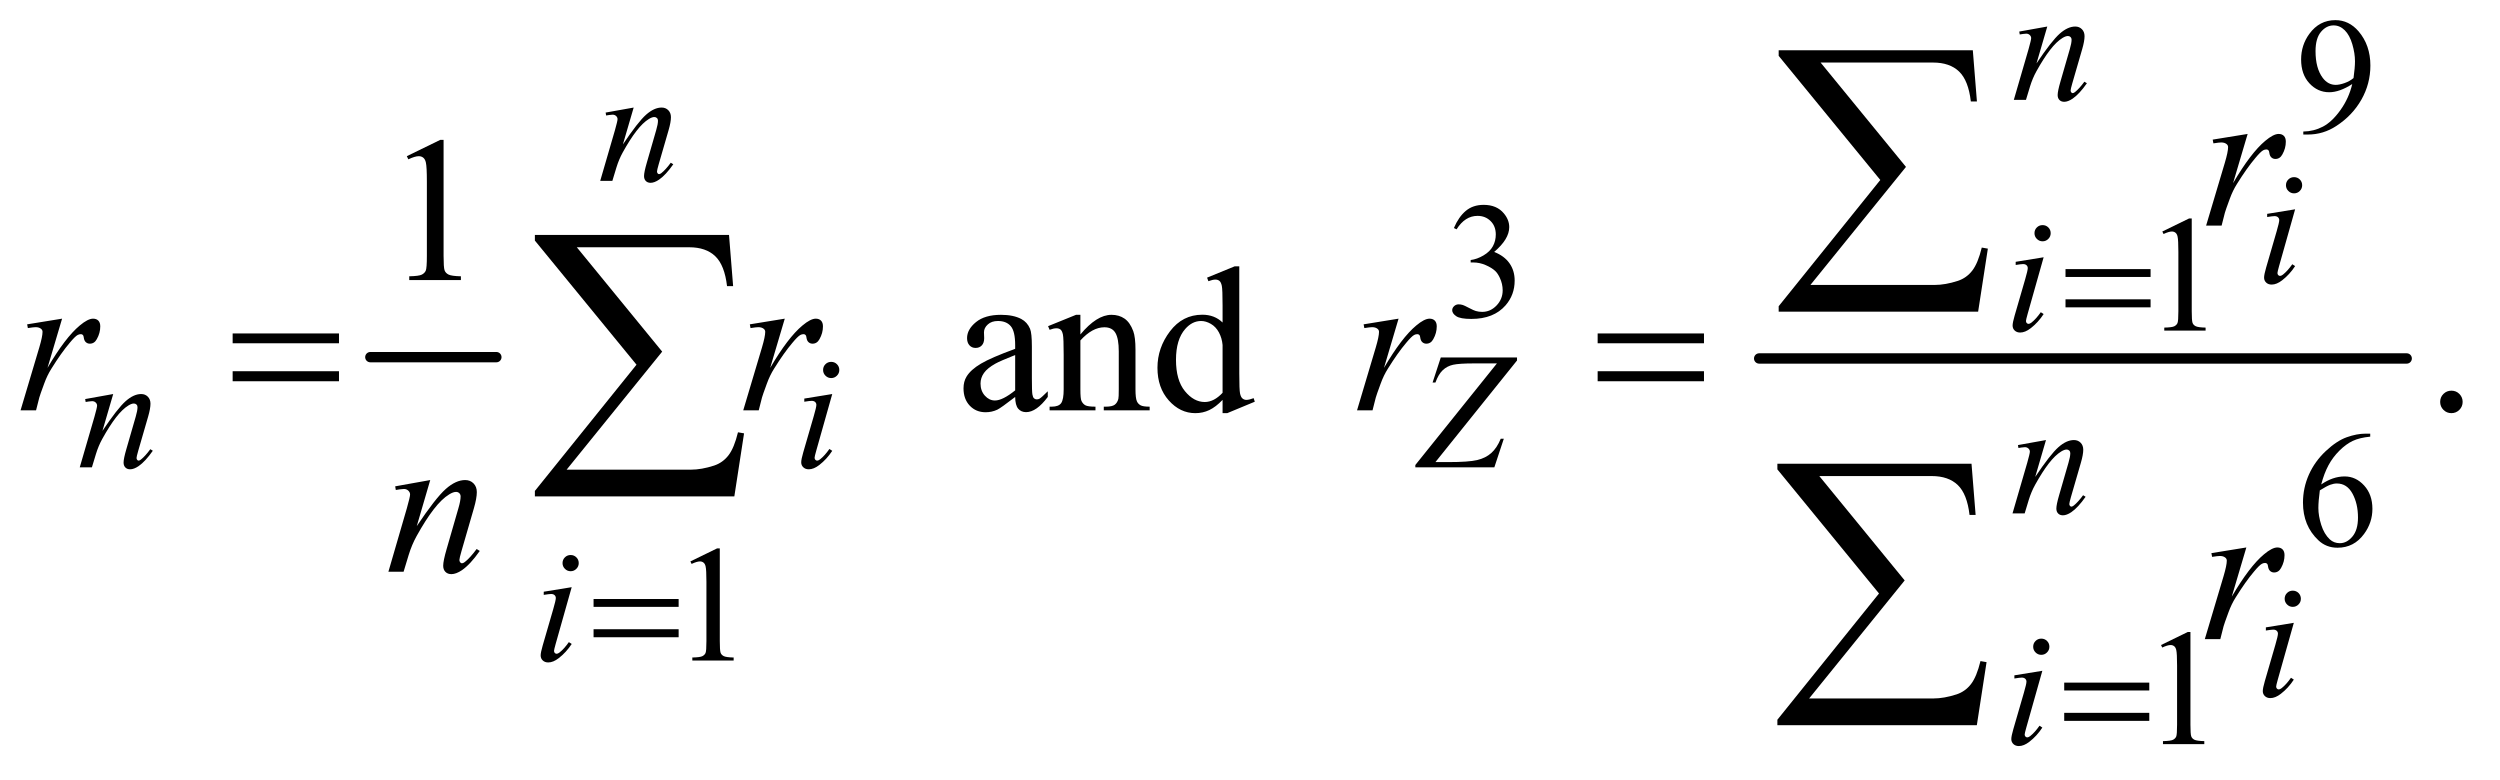 <?xml version="1.0" encoding="UTF-8"?>
<!DOCTYPE svg PUBLIC '-//W3C//DTD SVG 1.0//EN'
          'http://www.w3.org/TR/2001/REC-SVG-20010904/DTD/svg10.dtd'>
<svg stroke-dasharray="none" shape-rendering="auto" xmlns="http://www.w3.org/2000/svg" font-family="'Dialog'" text-rendering="auto" width="189" fill-opacity="1" color-interpolation="auto" color-rendering="auto" preserveAspectRatio="xMidYMid meet" font-size="12px" viewBox="0 0 189 59" fill="black" xmlns:xlink="http://www.w3.org/1999/xlink" stroke="black" image-rendering="auto" stroke-miterlimit="10" stroke-linecap="square" stroke-linejoin="miter" font-style="normal" stroke-width="1" height="59" stroke-dashoffset="0" font-weight="normal" stroke-opacity="1"
><!--Generated by the Batik Graphics2D SVG Generator--><defs id="genericDefs"
  /><g
  ><defs id="defs1"
    ><clipPath clipPathUnits="userSpaceOnUse" id="clipPath1"
      ><path d="M1.052 4.196 L120.984 4.196 L120.984 41.252 L1.052 41.252 L1.052 4.196 Z"
      /></clipPath
      ><clipPath clipPathUnits="userSpaceOnUse" id="clipPath2"
      ><path d="M33.614 134.051 L33.614 1317.949 L3865.293 1317.949 L3865.293 134.051 Z"
      /></clipPath
    ></defs
    ><g stroke-width="16" transform="scale(1.576,1.576) translate(-1.052,-4.196) matrix(0.031,0,0,0.031,0,0)" stroke-linejoin="round" stroke-linecap="round"
    ><line y2="688" fill="none" x1="607" clip-path="url(#clipPath2)" x2="802" y1="688"
    /></g
    ><g stroke-width="16" transform="matrix(0.049,0,0,0.049,-1.658,-6.612)" stroke-linejoin="round" stroke-linecap="round"
    ><line y2="688" fill="none" x1="2748" clip-path="url(#clipPath2)" x2="3747" y1="688"
    /></g
    ><g transform="matrix(0.049,0,0,0.049,-1.658,-6.612)"
    ><path d="M3587.5 342.5 L3587.5 337.875 Q3603.75 337.625 3617.75 330.312 Q3631.75 323 3644.812 304.75 Q3657.875 286.5 3663 264.625 Q3643.375 277.25 3627.5 277.25 Q3609.625 277.25 3596.875 263.438 Q3584.125 249.625 3584.125 226.75 Q3584.125 204.5 3596.875 187.125 Q3612.25 166 3637 166 Q3657.875 166 3672.75 183.25 Q3691 204.625 3691 236 Q3691 264.25 3677.125 288.688 Q3663.25 313.125 3638.5 329.25 Q3618.375 342.5 3594.625 342.5 L3587.5 342.5 ZM3665 255.375 Q3667.25 239.125 3667.25 229.375 Q3667.25 217.25 3663.125 203.188 Q3659 189.125 3651.438 181.625 Q3643.875 174.125 3634.25 174.125 Q3623.125 174.125 3614.75 184.125 Q3606.375 194.125 3606.375 213.875 Q3606.375 240.25 3617.5 255.125 Q3625.625 265.875 3637.5 265.875 Q3643.25 265.875 3651.125 263.125 Q3659 260.375 3665 255.375 Z" stroke="none" clip-path="url(#clipPath2)"
    /></g
    ><g transform="matrix(0.049,0,0,0.049,-1.658,-6.612)"
    ><path d="M2277 486.75 Q2284.25 469.625 2295.312 460.312 Q2306.375 451 2322.875 451 Q2343.25 451 2354.125 464.25 Q2362.375 474.125 2362.375 485.375 Q2362.375 503.875 2339.125 523.625 Q2354.75 529.75 2362.75 541.125 Q2370.75 552.5 2370.75 567.875 Q2370.75 589.875 2356.75 606 Q2338.5 627 2303.875 627 Q2286.75 627 2280.562 622.75 Q2274.375 618.5 2274.375 613.625 Q2274.375 610 2277.312 607.25 Q2280.25 604.5 2284.375 604.5 Q2287.5 604.5 2290.75 605.5 Q2292.875 606.125 2300.375 610.062 Q2307.875 614 2310.75 614.75 Q2315.375 616.125 2320.625 616.125 Q2333.375 616.125 2342.812 606.25 Q2352.25 596.375 2352.25 582.875 Q2352.25 573 2347.875 563.625 Q2344.625 556.625 2340.75 553 Q2335.375 548 2326 543.938 Q2316.625 539.875 2306.875 539.875 L2302.875 539.875 L2302.875 536.125 Q2312.75 534.875 2322.688 529 Q2332.625 523.125 2337.125 514.875 Q2341.625 506.625 2341.625 496.75 Q2341.625 483.875 2333.562 475.938 Q2325.5 468 2313.5 468 Q2294.125 468 2281.125 488.75 L2277 486.75 Z" stroke="none" clip-path="url(#clipPath2)"
    /></g
    ><g transform="matrix(0.049,0,0,0.049,-1.658,-6.612)"
    ><path d="M3370 492.125 L3411.25 472 L3415.375 472 L3415.375 615.125 Q3415.375 629.375 3416.562 632.875 Q3417.75 636.375 3421.5 638.25 Q3425.25 640.125 3436.75 640.375 L3436.75 645 L3373 645 L3373 640.375 Q3385 640.125 3388.5 638.312 Q3392 636.5 3393.375 633.438 Q3394.75 630.375 3394.75 615.125 L3394.75 523.625 Q3394.75 505.125 3393.5 499.875 Q3392.625 495.875 3390.312 494 Q3388 492.125 3384.75 492.125 Q3380.125 492.125 3371.875 496 L3370 492.125 Z" stroke="none" clip-path="url(#clipPath2)"
    /></g
    ><g transform="matrix(0.049,0,0,0.049,-1.658,-6.612)"
    ><path d="M3690.75 804 L3690.75 808.625 Q3674.25 810.25 3663.812 815.188 Q3653.375 820.125 3643.188 830.25 Q3633 840.375 3626.312 852.812 Q3619.625 865.25 3615.125 882.375 Q3633.125 870 3651.25 870 Q3668.625 870 3681.375 884 Q3694.125 898 3694.125 920 Q3694.125 941.25 3681.25 958.75 Q3665.75 980 3640.25 980 Q3622.875 980 3610.75 968.5 Q3587 946.125 3587 910.5 Q3587 887.75 3596.125 867.25 Q3605.25 846.75 3622.188 830.875 Q3639.125 815 3654.625 809.5 Q3670.125 804 3683.5 804 L3690.75 804 ZM3613 891.5 Q3610.75 908.375 3610.75 918.75 Q3610.75 930.75 3615.188 944.812 Q3619.625 958.875 3628.375 967.125 Q3634.75 973 3643.875 973 Q3654.75 973 3663.312 962.75 Q3671.875 952.5 3671.875 933.5 Q3671.875 912.125 3663.375 896.5 Q3654.875 880.875 3639.25 880.875 Q3634.5 880.875 3629.062 882.875 Q3623.625 884.875 3613 891.5 Z" stroke="none" clip-path="url(#clipPath2)"
    /></g
    ><g transform="matrix(0.049,0,0,0.049,-1.658,-6.612)"
    ><path d="M1099 1001.125 L1140.25 981 L1144.375 981 L1144.375 1124.125 Q1144.375 1138.375 1145.562 1141.875 Q1146.75 1145.375 1150.5 1147.25 Q1154.25 1149.125 1165.75 1149.375 L1165.75 1154 L1102 1154 L1102 1149.375 Q1114 1149.125 1117.5 1147.312 Q1121 1145.5 1122.375 1142.438 Q1123.75 1139.375 1123.75 1124.125 L1123.75 1032.625 Q1123.75 1014.125 1122.5 1008.875 Q1121.625 1004.875 1119.312 1003 Q1117 1001.125 1113.75 1001.125 Q1109.125 1001.125 1100.875 1005 L1099 1001.125 Z" stroke="none" clip-path="url(#clipPath2)"
    /></g
    ><g transform="matrix(0.049,0,0,0.049,-1.658,-6.612)"
    ><path d="M3368 1130.125 L3409.25 1110 L3413.375 1110 L3413.375 1253.125 Q3413.375 1267.375 3414.562 1270.875 Q3415.75 1274.375 3419.5 1276.25 Q3423.25 1278.125 3434.75 1278.375 L3434.75 1283 L3371 1283 L3371 1278.375 Q3383 1278.125 3386.5 1276.312 Q3390 1274.5 3391.375 1271.438 Q3392.75 1268.375 3392.75 1253.125 L3392.75 1161.625 Q3392.75 1143.125 3391.5 1137.875 Q3390.625 1133.875 3388.312 1132 Q3386 1130.125 3382.75 1130.125 Q3378.125 1130.125 3369.875 1134 L3368 1130.125 Z" stroke="none" clip-path="url(#clipPath2)"
    /></g
    ><g transform="matrix(0.049,0,0,0.049,-1.658,-6.612)"
    ><path d="M661.5 375.906 L713.062 350.75 L718.219 350.75 L718.219 529.656 Q718.219 547.469 719.703 551.844 Q721.188 556.219 725.875 558.562 Q730.562 560.906 744.938 561.219 L744.938 567 L665.25 567 L665.25 561.219 Q680.25 560.906 684.625 558.641 Q689 556.375 690.719 552.547 Q692.438 548.719 692.438 529.656 L692.438 415.281 Q692.438 392.156 690.875 385.594 Q689.781 380.594 686.891 378.25 Q684 375.906 679.938 375.906 Q674.156 375.906 663.844 380.75 L661.5 375.906 Z" stroke="none" clip-path="url(#clipPath2)"
    /></g
    ><g transform="matrix(0.049,0,0,0.049,-1.658,-6.612)"
    ><path d="M3816 737.688 Q3823.344 737.688 3828.344 742.766 Q3833.344 747.844 3833.344 755.031 Q3833.344 762.219 3828.266 767.297 Q3823.188 772.375 3816 772.375 Q3808.812 772.375 3803.734 767.297 Q3798.656 762.219 3798.656 755.031 Q3798.656 747.688 3803.734 742.688 Q3808.812 737.688 3816 737.688 Z" stroke="none" clip-path="url(#clipPath2)"
    /></g
    ><g transform="matrix(0.049,0,0,0.049,-1.658,-6.612)"
    ><path d="M1600.094 747.375 Q1578.062 764.406 1572.438 767.062 Q1564 770.969 1554.469 770.969 Q1539.625 770.969 1530.016 760.812 Q1520.406 750.656 1520.406 734.094 Q1520.406 723.625 1525.094 715.969 Q1531.5 705.344 1547.359 695.969 Q1563.219 686.594 1600.094 673.156 L1600.094 667.531 Q1600.094 646.125 1593.297 638.156 Q1586.5 630.188 1573.531 630.188 Q1563.688 630.188 1557.906 635.5 Q1551.969 640.812 1551.969 647.688 L1552.281 656.75 Q1552.281 663.938 1548.609 667.844 Q1544.938 671.75 1539 671.75 Q1533.219 671.75 1529.547 667.688 Q1525.875 663.625 1525.875 656.594 Q1525.875 643.156 1539.625 631.906 Q1553.375 620.656 1578.219 620.656 Q1597.281 620.656 1609.469 627.062 Q1618.688 631.906 1623.062 642.219 Q1625.875 648.938 1625.875 669.719 L1625.875 718.312 Q1625.875 738.781 1626.656 743.391 Q1627.438 748 1629.234 749.562 Q1631.031 751.125 1633.375 751.125 Q1635.875 751.125 1637.75 750.031 Q1641.031 748 1650.406 738.625 L1650.406 747.375 Q1632.906 770.812 1616.969 770.812 Q1609.312 770.812 1604.781 765.5 Q1600.25 760.188 1600.094 747.375 ZM1600.094 737.219 L1600.094 682.688 Q1576.5 692.062 1569.625 695.969 Q1557.281 702.844 1551.969 710.344 Q1546.656 717.844 1546.656 726.75 Q1546.656 738 1553.375 745.422 Q1560.094 752.844 1568.844 752.844 Q1580.719 752.844 1600.094 737.219 ZM1700.719 650.969 Q1725.875 620.656 1748.688 620.656 Q1760.406 620.656 1768.844 626.516 Q1777.281 632.375 1782.281 645.812 Q1785.719 655.188 1785.719 674.562 L1785.719 735.656 Q1785.719 749.25 1787.906 754.094 Q1789.625 758 1793.453 760.188 Q1797.281 762.375 1807.594 762.375 L1807.594 768 L1736.812 768 L1736.812 762.375 L1739.781 762.375 Q1749.781 762.375 1753.766 759.328 Q1757.75 756.281 1759.312 750.344 Q1759.938 748 1759.938 735.656 L1759.938 677.062 Q1759.938 657.531 1754.859 648.703 Q1749.781 639.875 1737.75 639.875 Q1719.156 639.875 1700.719 660.188 L1700.719 735.656 Q1700.719 750.188 1702.438 753.625 Q1704.625 758.156 1708.453 760.266 Q1712.281 762.375 1724 762.375 L1724 768 L1653.219 768 L1653.219 762.375 L1656.344 762.375 Q1667.281 762.375 1671.109 756.828 Q1674.938 751.281 1674.938 735.656 L1674.938 682.531 Q1674.938 656.75 1673.766 651.125 Q1672.594 645.5 1670.172 643.469 Q1667.75 641.438 1663.688 641.438 Q1659.312 641.438 1653.219 643.781 L1650.875 638.156 L1694 620.656 L1700.719 620.656 L1700.719 650.969 ZM1920.094 751.906 Q1909.625 762.844 1899.625 767.609 Q1889.625 772.375 1878.062 772.375 Q1854.625 772.375 1837.125 752.766 Q1819.625 733.156 1819.625 702.375 Q1819.625 671.594 1839 646.047 Q1858.375 620.5 1888.844 620.5 Q1907.75 620.5 1920.094 632.531 L1920.094 606.125 Q1920.094 581.594 1918.922 575.969 Q1917.75 570.344 1915.25 568.312 Q1912.75 566.281 1909 566.281 Q1904.938 566.281 1898.219 568.781 L1896.188 563.312 L1938.844 545.812 L1945.875 545.812 L1945.875 711.281 Q1945.875 736.438 1947.047 741.984 Q1948.219 747.531 1950.797 749.719 Q1953.375 751.906 1956.812 751.906 Q1961.031 751.906 1968.062 749.25 L1969.781 754.719 L1927.281 772.375 L1920.094 772.375 L1920.094 751.906 ZM1920.094 740.969 L1920.094 667.219 Q1919.156 656.594 1914.469 647.844 Q1909.781 639.094 1902.047 634.641 Q1894.312 630.188 1886.969 630.188 Q1873.219 630.188 1862.438 642.531 Q1848.219 658.781 1848.219 690.031 Q1848.219 721.594 1861.969 738.391 Q1875.719 755.188 1892.594 755.188 Q1906.812 755.188 1920.094 740.969 Z" stroke="none" clip-path="url(#clipPath2)"
    /></g
    ><g transform="matrix(0.049,0,0,0.049,-1.658,-6.612)"
    ><path d="M3192.5 175.875 L3175.875 232.75 Q3199.25 197.875 3211.688 186.875 Q3224.125 175.875 3235.625 175.875 Q3241.875 175.875 3245.938 180 Q3250 184.125 3250 190.75 Q3250 198.25 3246.375 210.75 L3231.125 263.375 Q3228.5 272.5 3228.5 274.5 Q3228.5 276.25 3229.5 277.438 Q3230.5 278.625 3231.625 278.625 Q3233.125 278.625 3235.25 277 Q3241.875 271.75 3249.75 261 L3253.625 263.375 Q3242 280 3231.625 287.125 Q3224.375 292 3218.625 292 Q3214 292 3211.25 289.188 Q3208.5 286.375 3208.5 281.625 Q3208.5 275.625 3212.75 261 L3227.25 210.75 Q3230 201.375 3230 196.125 Q3230 193.625 3228.375 192.062 Q3226.75 190.5 3224.375 190.5 Q3220.875 190.5 3216 193.5 Q3206.75 199.125 3196.75 212.062 Q3186.75 225 3175.625 245.125 Q3169.75 255.75 3165.875 268.375 L3159.625 289 L3140.875 289 L3163.625 210.75 Q3167.625 196.625 3167.625 193.75 Q3167.625 191 3165.438 188.938 Q3163.25 186.875 3160 186.875 Q3158.5 186.875 3154.75 187.375 L3150 188.125 L3149.25 183.625 L3192.5 175.875 Z" stroke="none" clip-path="url(#clipPath2)"
    /></g
    ><g transform="matrix(0.049,0,0,0.049,-1.658,-6.612)"
    ><path d="M1011.5 300.875 L994.875 357.75 Q1018.25 322.875 1030.688 311.875 Q1043.125 300.875 1054.625 300.875 Q1060.875 300.875 1064.938 305 Q1069 309.125 1069 315.75 Q1069 323.25 1065.375 335.75 L1050.125 388.375 Q1047.5 397.5 1047.5 399.5 Q1047.5 401.25 1048.5 402.438 Q1049.5 403.625 1050.625 403.625 Q1052.125 403.625 1054.25 402 Q1060.875 396.75 1068.75 386 L1072.625 388.375 Q1061 405 1050.625 412.125 Q1043.375 417 1037.625 417 Q1033 417 1030.25 414.188 Q1027.5 411.375 1027.5 406.625 Q1027.5 400.625 1031.75 386 L1046.25 335.75 Q1049 326.375 1049 321.125 Q1049 318.625 1047.375 317.062 Q1045.75 315.5 1043.375 315.5 Q1039.875 315.5 1035 318.5 Q1025.75 324.125 1015.75 337.062 Q1005.75 350 994.625 370.125 Q988.75 380.75 984.875 393.375 L978.625 414 L959.875 414 L982.625 335.75 Q986.625 321.625 986.625 318.75 Q986.625 316 984.438 313.938 Q982.25 311.875 979 311.875 Q977.5 311.875 973.75 312.375 L969 313.125 L968.25 308.625 L1011.5 300.875 Z" stroke="none" clip-path="url(#clipPath2)"
    /></g
    ><g transform="matrix(0.049,0,0,0.049,-1.658,-6.612)"
    ><path d="M3573.25 408.25 Q3578.5 408.25 3582.125 411.875 Q3585.75 415.5 3585.75 420.75 Q3585.75 425.875 3582.062 429.562 Q3578.375 433.25 3573.25 433.25 Q3568.125 433.25 3564.438 429.562 Q3560.75 425.875 3560.75 420.75 Q3560.75 415.5 3564.375 411.875 Q3568 408.25 3573.25 408.25 ZM3574.875 457.875 L3550.125 545.5 Q3547.625 554.375 3547.625 556.125 Q3547.625 558.125 3548.812 559.375 Q3550 560.625 3551.625 560.625 Q3553.5 560.625 3556.125 558.625 Q3563.25 553 3570.5 542.625 L3574.875 545.5 Q3566.375 558.5 3554.875 567.375 Q3546.375 574 3538.625 574 Q3533.5 574 3530.25 570.938 Q3527 567.875 3527 563.25 Q3527 558.625 3530.125 547.875 L3546.375 491.875 Q3550.375 478.125 3550.375 474.625 Q3550.375 471.875 3548.438 470.125 Q3546.5 468.375 3543.125 468.375 Q3540.375 468.375 3531.75 469.75 L3531.75 464.875 L3574.875 457.875 Z" stroke="none" clip-path="url(#clipPath2)"
    /></g
    ><g transform="matrix(0.049,0,0,0.049,-1.658,-6.612)"
    ><path d="M3185.25 482.25 Q3190.5 482.25 3194.125 485.875 Q3197.75 489.5 3197.75 494.75 Q3197.75 499.875 3194.062 503.562 Q3190.375 507.25 3185.25 507.25 Q3180.125 507.25 3176.438 503.562 Q3172.75 499.875 3172.75 494.75 Q3172.75 489.5 3176.375 485.875 Q3180 482.25 3185.25 482.25 ZM3186.875 531.875 L3162.125 619.5 Q3159.625 628.375 3159.625 630.125 Q3159.625 632.125 3160.812 633.375 Q3162 634.625 3163.625 634.625 Q3165.5 634.625 3168.125 632.625 Q3175.25 627 3182.5 616.625 L3186.875 619.5 Q3178.375 632.5 3166.875 641.375 Q3158.375 648 3150.625 648 Q3145.5 648 3142.25 644.938 Q3139 641.875 3139 637.25 Q3139 632.625 3142.125 621.875 L3158.375 565.875 Q3162.375 552.125 3162.375 548.625 Q3162.375 545.875 3160.438 544.125 Q3158.5 542.375 3155.125 542.375 Q3152.375 542.375 3143.75 543.75 L3143.75 538.875 L3186.875 531.875 Z" stroke="none" clip-path="url(#clipPath2)"
    /></g
    ><g transform="matrix(0.049,0,0,0.049,-1.658,-6.612)"
    ><path d="M208.5 742.875 L191.875 799.75 Q215.25 764.875 227.688 753.875 Q240.125 742.875 251.625 742.875 Q257.875 742.875 261.938 747 Q266 751.125 266 757.75 Q266 765.25 262.375 777.75 L247.125 830.375 Q244.5 839.5 244.5 841.5 Q244.5 843.25 245.5 844.438 Q246.5 845.625 247.625 845.625 Q249.125 845.625 251.25 844 Q257.875 838.75 265.75 828 L269.625 830.375 Q258 847 247.625 854.125 Q240.375 859 234.625 859 Q230 859 227.25 856.188 Q224.5 853.375 224.5 848.625 Q224.5 842.625 228.75 828 L243.25 777.75 Q246 768.375 246 763.125 Q246 760.625 244.375 759.062 Q242.75 757.5 240.375 757.5 Q236.875 757.5 232 760.5 Q222.75 766.125 212.75 779.062 Q202.75 792 191.625 812.125 Q185.75 822.75 181.875 835.375 L175.625 856 L156.875 856 L179.625 777.75 Q183.625 763.625 183.625 760.75 Q183.625 758 181.438 755.938 Q179.25 753.875 176 753.875 Q174.5 753.875 170.75 754.375 L166 755.125 L165.25 750.625 L208.5 742.875 ZM1316.25 693.25 Q1321.5 693.25 1325.125 696.875 Q1328.75 700.5 1328.75 705.75 Q1328.75 710.875 1325.062 714.562 Q1321.375 718.25 1316.25 718.25 Q1311.125 718.25 1307.438 714.562 Q1303.75 710.875 1303.75 705.75 Q1303.75 700.5 1307.375 696.875 Q1311 693.25 1316.25 693.25 ZM1317.875 742.875 L1293.125 830.5 Q1290.625 839.375 1290.625 841.125 Q1290.625 843.125 1291.812 844.375 Q1293 845.625 1294.625 845.625 Q1296.5 845.625 1299.125 843.625 Q1306.25 838 1313.5 827.625 L1317.875 830.5 Q1309.375 843.5 1297.875 852.375 Q1289.375 859 1281.625 859 Q1276.5 859 1273.25 855.938 Q1270 852.875 1270 848.25 Q1270 843.625 1273.125 832.875 L1289.375 776.875 Q1293.375 763.125 1293.375 759.625 Q1293.375 756.875 1291.438 755.125 Q1289.5 753.375 1286.125 753.375 Q1283.375 753.375 1274.75 754.75 L1274.75 749.875 L1317.875 742.875 ZM2256.75 686.5 L2374.375 686.5 L2374.375 691.125 L2248.5 847.875 L2268.125 847.875 Q2299.875 847.875 2312.938 844.75 Q2326 841.625 2334.688 833.875 Q2343.375 826.125 2349.25 811.875 L2354 811.875 L2339.375 856 L2217.5 856 L2217.5 852.375 L2343.375 695.625 L2308.25 695.625 Q2285.25 695.625 2275.875 697.688 Q2266.5 699.75 2259.812 706.062 Q2253.125 712.375 2248.5 725.125 L2244.125 725.125 L2256.75 686.5 Z" stroke="none" clip-path="url(#clipPath2)"
    /></g
    ><g transform="matrix(0.049,0,0,0.049,-1.658,-6.612)"
    ><path d="M3190.5 813.875 L3173.875 870.75 Q3197.25 835.875 3209.688 824.875 Q3222.125 813.875 3233.625 813.875 Q3239.875 813.875 3243.938 818 Q3248 822.125 3248 828.75 Q3248 836.25 3244.375 848.75 L3229.125 901.375 Q3226.5 910.5 3226.5 912.5 Q3226.5 914.25 3227.5 915.438 Q3228.5 916.625 3229.625 916.625 Q3231.125 916.625 3233.25 915 Q3239.875 909.75 3247.75 899 L3251.625 901.375 Q3240 918 3229.625 925.125 Q3222.375 930 3216.625 930 Q3212 930 3209.25 927.188 Q3206.5 924.375 3206.5 919.625 Q3206.5 913.625 3210.75 899 L3225.25 848.75 Q3228 839.375 3228 834.125 Q3228 831.625 3226.375 830.062 Q3224.75 828.5 3222.375 828.5 Q3218.875 828.5 3214 831.5 Q3204.75 837.125 3194.75 850.062 Q3184.75 863 3173.625 883.125 Q3167.75 893.75 3163.875 906.375 L3157.625 927 L3138.875 927 L3161.625 848.75 Q3165.625 834.625 3165.625 831.75 Q3165.625 829 3163.438 826.938 Q3161.25 824.875 3158 824.875 Q3156.5 824.875 3152.75 825.375 L3148 826.125 L3147.25 821.625 L3190.5 813.875 Z" stroke="none" clip-path="url(#clipPath2)"
    /></g
    ><g transform="matrix(0.049,0,0,0.049,-1.658,-6.612)"
    ><path d="M914.25 991.25 Q919.5 991.25 923.125 994.875 Q926.75 998.5 926.75 1003.75 Q926.75 1008.875 923.062 1012.562 Q919.375 1016.25 914.25 1016.25 Q909.125 1016.25 905.438 1012.562 Q901.75 1008.875 901.75 1003.75 Q901.75 998.5 905.375 994.875 Q909 991.25 914.25 991.25 ZM915.875 1040.875 L891.125 1128.5 Q888.625 1137.375 888.625 1139.125 Q888.625 1141.125 889.812 1142.375 Q891 1143.625 892.625 1143.625 Q894.5 1143.625 897.125 1141.625 Q904.25 1136 911.5 1125.625 L915.875 1128.5 Q907.375 1141.5 895.875 1150.375 Q887.375 1157 879.625 1157 Q874.5 1157 871.25 1153.938 Q868 1150.875 868 1146.25 Q868 1141.625 871.125 1130.875 L887.375 1074.875 Q891.375 1061.125 891.375 1057.625 Q891.375 1054.875 889.438 1053.125 Q887.5 1051.375 884.125 1051.375 Q881.375 1051.375 872.75 1052.75 L872.75 1047.875 L915.875 1040.875 Z" stroke="none" clip-path="url(#clipPath2)"
    /></g
    ><g transform="matrix(0.049,0,0,0.049,-1.658,-6.612)"
    ><path d="M3571.25 1046.25 Q3576.5 1046.25 3580.125 1049.875 Q3583.75 1053.5 3583.75 1058.75 Q3583.75 1063.875 3580.062 1067.562 Q3576.375 1071.25 3571.25 1071.25 Q3566.125 1071.25 3562.438 1067.562 Q3558.75 1063.875 3558.75 1058.75 Q3558.75 1053.5 3562.375 1049.875 Q3566 1046.25 3571.25 1046.25 ZM3572.875 1095.875 L3548.125 1183.5 Q3545.625 1192.375 3545.625 1194.125 Q3545.625 1196.125 3546.812 1197.375 Q3548 1198.625 3549.625 1198.625 Q3551.5 1198.625 3554.125 1196.625 Q3561.25 1191 3568.5 1180.625 L3572.875 1183.5 Q3564.375 1196.5 3552.875 1205.375 Q3544.375 1212 3536.625 1212 Q3531.5 1212 3528.25 1208.938 Q3525 1205.875 3525 1201.25 Q3525 1196.625 3528.125 1185.875 L3544.375 1129.875 Q3548.375 1116.125 3548.375 1112.625 Q3548.375 1109.875 3546.438 1108.125 Q3544.5 1106.375 3541.125 1106.375 Q3538.375 1106.375 3529.75 1107.75 L3529.75 1102.875 L3572.875 1095.875 Z" stroke="none" clip-path="url(#clipPath2)"
    /></g
    ><g transform="matrix(0.049,0,0,0.049,-1.658,-6.612)"
    ><path d="M3183.25 1120.25 Q3188.5 1120.25 3192.125 1123.875 Q3195.75 1127.5 3195.75 1132.75 Q3195.75 1137.875 3192.062 1141.562 Q3188.375 1145.25 3183.25 1145.25 Q3178.125 1145.25 3174.438 1141.562 Q3170.75 1137.875 3170.75 1132.75 Q3170.75 1127.5 3174.375 1123.875 Q3178 1120.25 3183.25 1120.25 ZM3184.875 1169.875 L3160.125 1257.5 Q3157.625 1266.375 3157.625 1268.125 Q3157.625 1270.125 3158.812 1271.375 Q3160 1272.625 3161.625 1272.625 Q3163.5 1272.625 3166.125 1270.625 Q3173.25 1265 3180.5 1254.625 L3184.875 1257.5 Q3176.375 1270.5 3164.875 1279.375 Q3156.375 1286 3148.625 1286 Q3143.5 1286 3140.25 1282.938 Q3137 1279.875 3137 1275.25 Q3137 1270.625 3140.125 1259.875 L3156.375 1203.875 Q3160.375 1190.125 3160.375 1186.625 Q3160.375 1183.875 3158.438 1182.125 Q3156.5 1180.375 3153.125 1180.375 Q3150.375 1180.375 3141.75 1181.75 L3141.75 1176.875 L3184.875 1169.875 Z" stroke="none" clip-path="url(#clipPath2)"
    /></g
    ><g transform="matrix(0.049,0,0,0.049,-1.658,-6.612)"
    ><path d="M3447.719 350.344 L3501.625 341.594 L3479.125 417.531 Q3506.469 370.812 3528.812 352.219 Q3541.469 341.594 3549.438 341.594 Q3554.594 341.594 3557.562 344.641 Q3560.531 347.688 3560.531 353.469 Q3560.531 363.781 3555.219 373.156 Q3551.469 380.188 3544.438 380.188 Q3540.844 380.188 3538.266 377.844 Q3535.688 375.5 3535.062 370.656 Q3534.75 367.688 3533.656 366.75 Q3532.406 365.5 3530.688 365.5 Q3528.031 365.5 3525.688 366.75 Q3521.625 368.938 3513.344 378.938 Q3500.375 394.25 3485.219 418.625 Q3478.656 428.938 3473.969 441.906 Q3467.406 459.719 3466.469 463.312 L3461.469 483 L3437.562 483 L3466.469 385.969 Q3471.469 369.094 3471.469 361.906 Q3471.469 359.094 3469.125 357.219 Q3466 354.719 3460.844 354.719 Q3457.562 354.719 3448.812 356.125 L3447.719 350.344 Z" stroke="none" clip-path="url(#clipPath2)"
    /></g
    ><g transform="matrix(0.049,0,0,0.049,-1.658,-6.612)"
    ><path d="M75.719 635.344 L129.625 626.594 L107.125 702.531 Q134.469 655.812 156.812 637.219 Q169.469 626.594 177.438 626.594 Q182.594 626.594 185.562 629.641 Q188.531 632.688 188.531 638.469 Q188.531 648.781 183.219 658.156 Q179.469 665.188 172.438 665.188 Q168.844 665.188 166.266 662.844 Q163.688 660.5 163.062 655.656 Q162.75 652.688 161.656 651.75 Q160.406 650.5 158.688 650.5 Q156.031 650.5 153.688 651.75 Q149.625 653.938 141.344 663.938 Q128.375 679.25 113.219 703.625 Q106.656 713.938 101.969 726.906 Q95.406 744.719 94.469 748.312 L89.469 768 L65.562 768 L94.469 670.969 Q99.469 654.094 99.469 646.906 Q99.469 644.094 97.125 642.219 Q94 639.719 88.844 639.719 Q85.562 639.719 76.812 641.125 L75.719 635.344 ZM1190.719 635.344 L1244.625 626.594 L1222.125 702.531 Q1249.469 655.812 1271.812 637.219 Q1284.469 626.594 1292.438 626.594 Q1297.594 626.594 1300.562 629.641 Q1303.531 632.688 1303.531 638.469 Q1303.531 648.781 1298.219 658.156 Q1294.469 665.188 1287.438 665.188 Q1283.844 665.188 1281.266 662.844 Q1278.688 660.5 1278.062 655.656 Q1277.75 652.688 1276.656 651.75 Q1275.406 650.5 1273.688 650.5 Q1271.031 650.5 1268.688 651.75 Q1264.625 653.938 1256.344 663.938 Q1243.375 679.25 1228.219 703.625 Q1221.656 713.938 1216.969 726.906 Q1210.406 744.719 1209.469 748.312 L1204.469 768 L1180.562 768 L1209.469 670.969 Q1214.469 654.094 1214.469 646.906 Q1214.469 644.094 1212.125 642.219 Q1209 639.719 1203.844 639.719 Q1200.562 639.719 1191.812 641.125 L1190.719 635.344 ZM2137.719 635.344 L2191.625 626.594 L2169.125 702.531 Q2196.469 655.812 2218.812 637.219 Q2231.469 626.594 2239.438 626.594 Q2244.594 626.594 2247.562 629.641 Q2250.531 632.688 2250.531 638.469 Q2250.531 648.781 2245.219 658.156 Q2241.469 665.188 2234.438 665.188 Q2230.844 665.188 2228.266 662.844 Q2225.688 660.5 2225.062 655.656 Q2224.75 652.688 2223.656 651.75 Q2222.406 650.5 2220.688 650.5 Q2218.031 650.5 2215.688 651.75 Q2211.625 653.938 2203.344 663.938 Q2190.375 679.25 2175.219 703.625 Q2168.656 713.938 2163.969 726.906 Q2157.406 744.719 2156.469 748.312 L2151.469 768 L2127.562 768 L2156.469 670.969 Q2161.469 654.094 2161.469 646.906 Q2161.469 644.094 2159.125 642.219 Q2156 639.719 2150.844 639.719 Q2147.562 639.719 2138.812 641.125 L2137.719 635.344 Z" stroke="none" clip-path="url(#clipPath2)"
    /></g
    ><g transform="matrix(0.049,0,0,0.049,-1.658,-6.612)"
    ><path d="M697.625 875.594 L676.844 946.688 Q706.062 903.094 721.609 889.344 Q737.156 875.594 751.531 875.594 Q759.344 875.594 764.422 880.75 Q769.5 885.906 769.5 894.188 Q769.5 903.562 764.969 919.188 L745.906 984.969 Q742.625 996.375 742.625 998.875 Q742.625 1001.062 743.875 1002.547 Q745.125 1004.031 746.531 1004.031 Q748.406 1004.031 751.062 1002 Q759.344 995.438 769.188 982 L774.031 984.969 Q759.5 1005.75 746.531 1014.656 Q737.469 1020.75 730.281 1020.75 Q724.5 1020.75 721.062 1017.234 Q717.625 1013.719 717.625 1007.781 Q717.625 1000.281 722.938 982 L741.062 919.188 Q744.5 907.469 744.5 900.906 Q744.5 897.781 742.469 895.828 Q740.438 893.875 737.469 893.875 Q733.094 893.875 727 897.625 Q715.438 904.656 702.938 920.828 Q690.438 937 676.531 962.156 Q669.188 975.438 664.344 991.219 L656.531 1017 L633.094 1017 L661.531 919.188 Q666.531 901.531 666.531 897.938 Q666.531 894.5 663.797 891.922 Q661.062 889.344 657 889.344 Q655.125 889.344 650.438 889.969 L644.5 890.906 L643.562 885.281 L697.625 875.594 Z" stroke="none" clip-path="url(#clipPath2)"
    /></g
    ><g transform="matrix(0.049,0,0,0.049,-1.658,-6.612)"
    ><path d="M3445.719 988.344 L3499.625 979.594 L3477.125 1055.531 Q3504.469 1008.812 3526.812 990.219 Q3539.469 979.594 3547.438 979.594 Q3552.594 979.594 3555.562 982.641 Q3558.531 985.688 3558.531 991.469 Q3558.531 1001.781 3553.219 1011.156 Q3549.469 1018.188 3542.438 1018.188 Q3538.844 1018.188 3536.266 1015.844 Q3533.688 1013.5 3533.062 1008.656 Q3532.75 1005.688 3531.656 1004.75 Q3530.406 1003.5 3528.688 1003.5 Q3526.031 1003.5 3523.688 1004.75 Q3519.625 1006.938 3511.344 1016.938 Q3498.375 1032.25 3483.219 1056.625 Q3476.656 1066.938 3471.969 1079.906 Q3465.406 1097.719 3464.469 1101.312 L3459.469 1121 L3435.562 1121 L3464.469 1023.969 Q3469.469 1007.094 3469.469 999.906 Q3469.469 997.094 3467.125 995.219 Q3464 992.719 3458.844 992.719 Q3455.562 992.719 3446.812 994.125 L3445.719 988.344 Z" stroke="none" clip-path="url(#clipPath2)"
    /></g
    ><g transform="matrix(0.049,0,0,0.049,-1.658,-6.612)"
    ><path d="M3220.625 550.125 L3351.875 550.125 L3351.875 562.25 L3220.625 562.25 L3220.625 550.125 ZM3220.625 596.75 L3351.875 596.75 L3351.875 609.125 L3220.625 609.125 L3220.625 596.75 Z" stroke="none" clip-path="url(#clipPath2)"
    /></g
    ><g transform="matrix(0.049,0,0,0.049,-1.658,-6.612)"
    ><path d="M949.625 1059.125 L1080.875 1059.125 L1080.875 1071.25 L949.625 1071.25 L949.625 1059.125 ZM949.625 1105.75 L1080.875 1105.75 L1080.875 1118.125 L949.625 1118.125 L949.625 1105.75 Z" stroke="none" clip-path="url(#clipPath2)"
    /></g
    ><g transform="matrix(0.049,0,0,0.049,-1.658,-6.612)"
    ><path d="M3218.625 1188.125 L3349.875 1188.125 L3349.875 1200.25 L3218.625 1200.25 L3218.625 1188.125 ZM3218.625 1234.75 L3349.875 1234.75 L3349.875 1247.125 L3218.625 1247.125 L3218.625 1234.75 Z" stroke="none" clip-path="url(#clipPath2)"
    /></g
    ><g transform="matrix(0.049,0,0,0.049,-1.658,-6.612)"
    ><path d="M392.781 649.406 L556.844 649.406 L556.844 664.562 L392.781 664.562 L392.781 649.406 ZM392.781 707.688 L556.844 707.688 L556.844 723.156 L392.781 723.156 L392.781 707.688 ZM2498.781 649.406 L2662.844 649.406 L2662.844 664.562 L2498.781 664.562 L2498.781 649.406 ZM2498.781 707.688 L2662.844 707.688 L2662.844 723.156 L2498.781 723.156 L2498.781 707.688 Z" stroke="none" clip-path="url(#clipPath2)"
    /></g
    ><g transform="matrix(0.049,0,0,0.049,-1.658,-6.612)"
    ><path d="M3085.812 615.812 L2778.078 615.812 L2778.078 607.375 L2934.875 412.609 L2778.078 221.125 L2778.078 212.453 L3077.609 212.453 L3083.938 291.438 L3074.562 291.438 Q3070.812 259.094 3056.398 245.266 Q3041.984 231.438 3016.203 231.438 L2842.766 231.438 L2974.484 392.453 L2827.062 574.562 L3018.781 574.562 Q3035.188 574.562 3054.641 568.234 Q3068 563.781 3076.789 552.414 Q3085.578 541.047 3091.438 516.906 L3100.812 518.547 L3085.812 615.812 Z" stroke="none" clip-path="url(#clipPath2)"
    /></g
    ><g transform="matrix(0.049,0,0,0.049,-1.658,-6.612)"
    ><path d="M1166.812 900.812 L859.078 900.812 L859.078 892.375 L1015.875 697.609 L859.078 506.125 L859.078 497.453 L1158.609 497.453 L1164.938 576.438 L1155.562 576.438 Q1151.812 544.094 1137.398 530.266 Q1122.984 516.438 1097.203 516.438 L923.766 516.438 L1055.484 677.453 L908.062 859.562 L1099.781 859.562 Q1116.188 859.562 1135.641 853.234 Q1149 848.781 1157.789 837.414 Q1166.578 826.047 1172.438 801.906 L1181.812 803.547 L1166.812 900.812 Z" stroke="none" clip-path="url(#clipPath2)"
    /></g
    ><g transform="matrix(0.049,0,0,0.049,-1.658,-6.612)"
    ><path d="M3083.812 1253.812 L2776.078 1253.812 L2776.078 1245.375 L2932.875 1050.609 L2776.078 859.125 L2776.078 850.453 L3075.609 850.453 L3081.938 929.438 L3072.562 929.438 Q3068.812 897.094 3054.398 883.266 Q3039.984 869.438 3014.203 869.438 L2840.766 869.438 L2972.484 1030.453 L2825.062 1212.562 L3016.781 1212.562 Q3033.188 1212.562 3052.641 1206.234 Q3066 1201.781 3074.789 1190.414 Q3083.578 1179.047 3089.438 1154.906 L3098.812 1156.547 L3083.812 1253.812 Z" stroke="none" clip-path="url(#clipPath2)"
    /></g
  ></g
></svg
>
